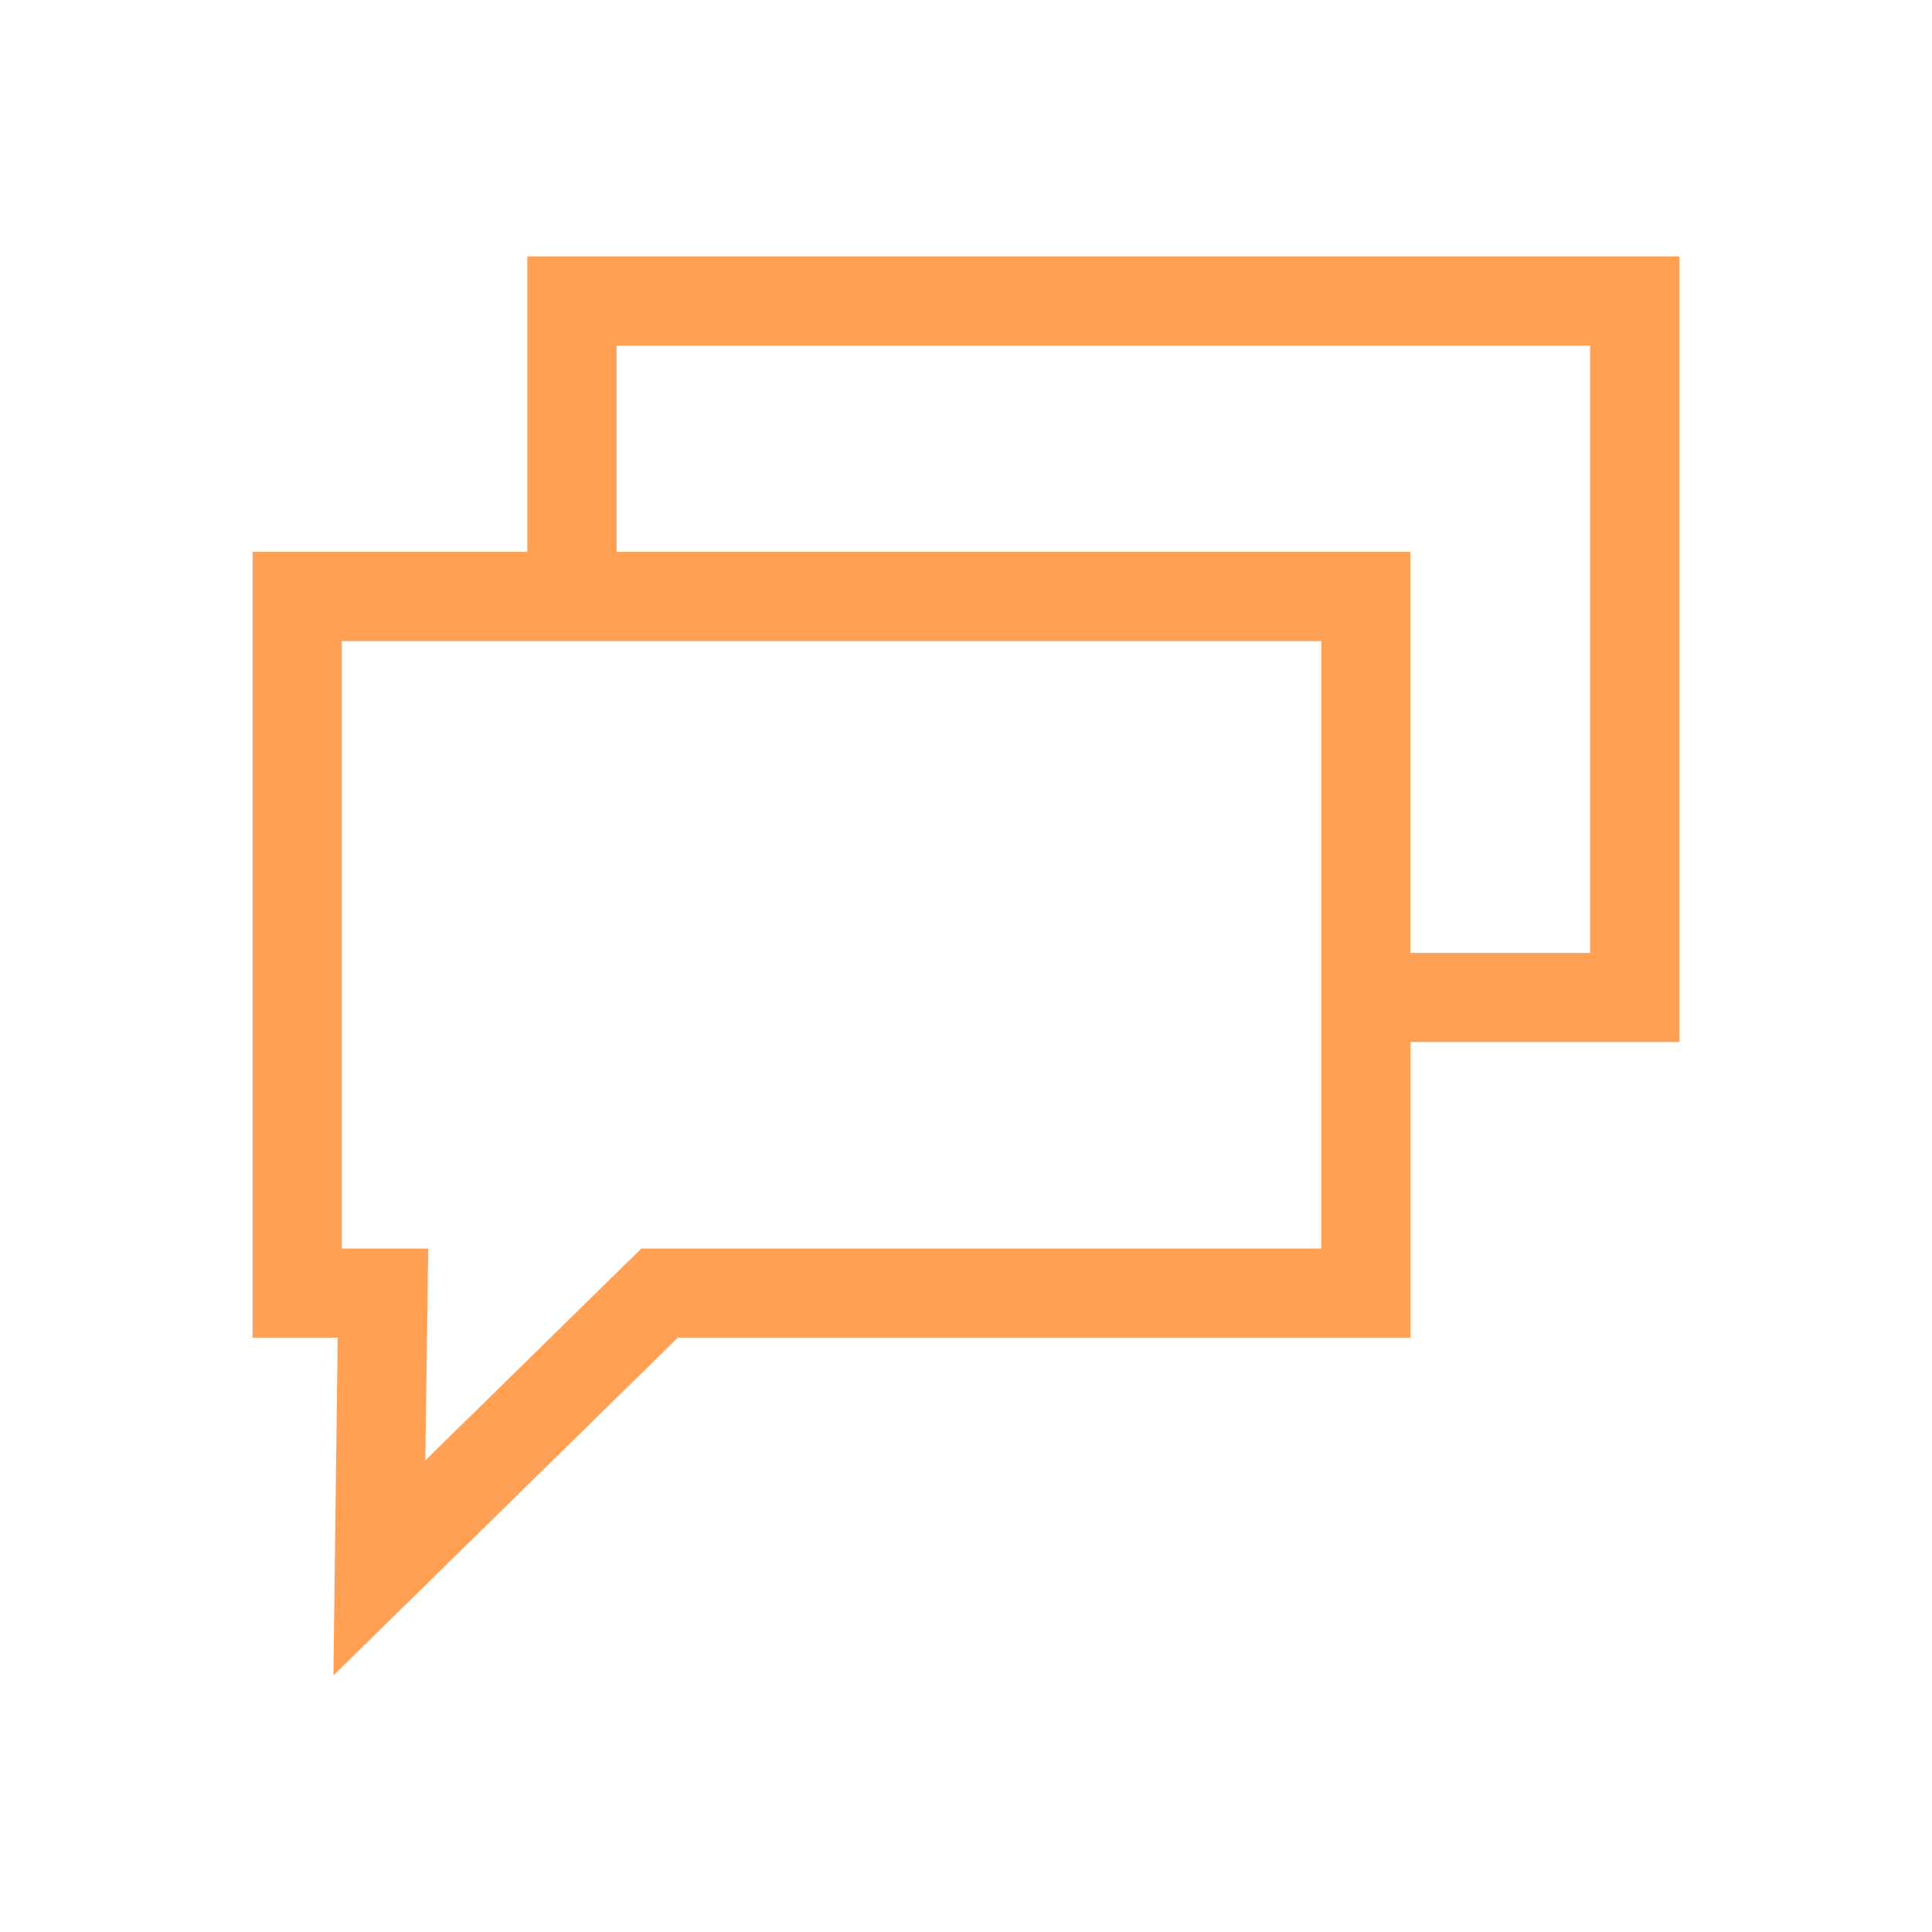 <?xml version="1.0" encoding="utf-8"?>
<!-- Generator: Adobe Illustrator 16.0.3, SVG Export Plug-In . SVG Version: 6.00 Build 0)  -->
<!DOCTYPE svg PUBLIC "-//W3C//DTD SVG 1.1//EN" "http://www.w3.org/Graphics/SVG/1.1/DTD/svg11.dtd">
<svg version="1.1" id="圖層_1" xmlns="http://www.w3.org/2000/svg" xmlns:xlink="http://www.w3.org/1999/xlink" x="0px" y="0px"
	 width="30px" height="30px" viewBox="0 0 30 30" enable-background="new 0 0 30 30" xml:space="preserve">
<path fill="#FFA054" d="M8.188,8.569H3.922v12.202h1.322l-0.067,5.246l5.349-5.246h11.376v-4.59h4.176V3.982H8.188V8.569z
	 M20.518,19.387H9.958l-3.354,3.291l0.046-3.291H5.308V9.955h15.21V19.387z M24.691,5.367v9.43H21.9V8.569H9.574V5.367H24.691z"/>
</svg>
